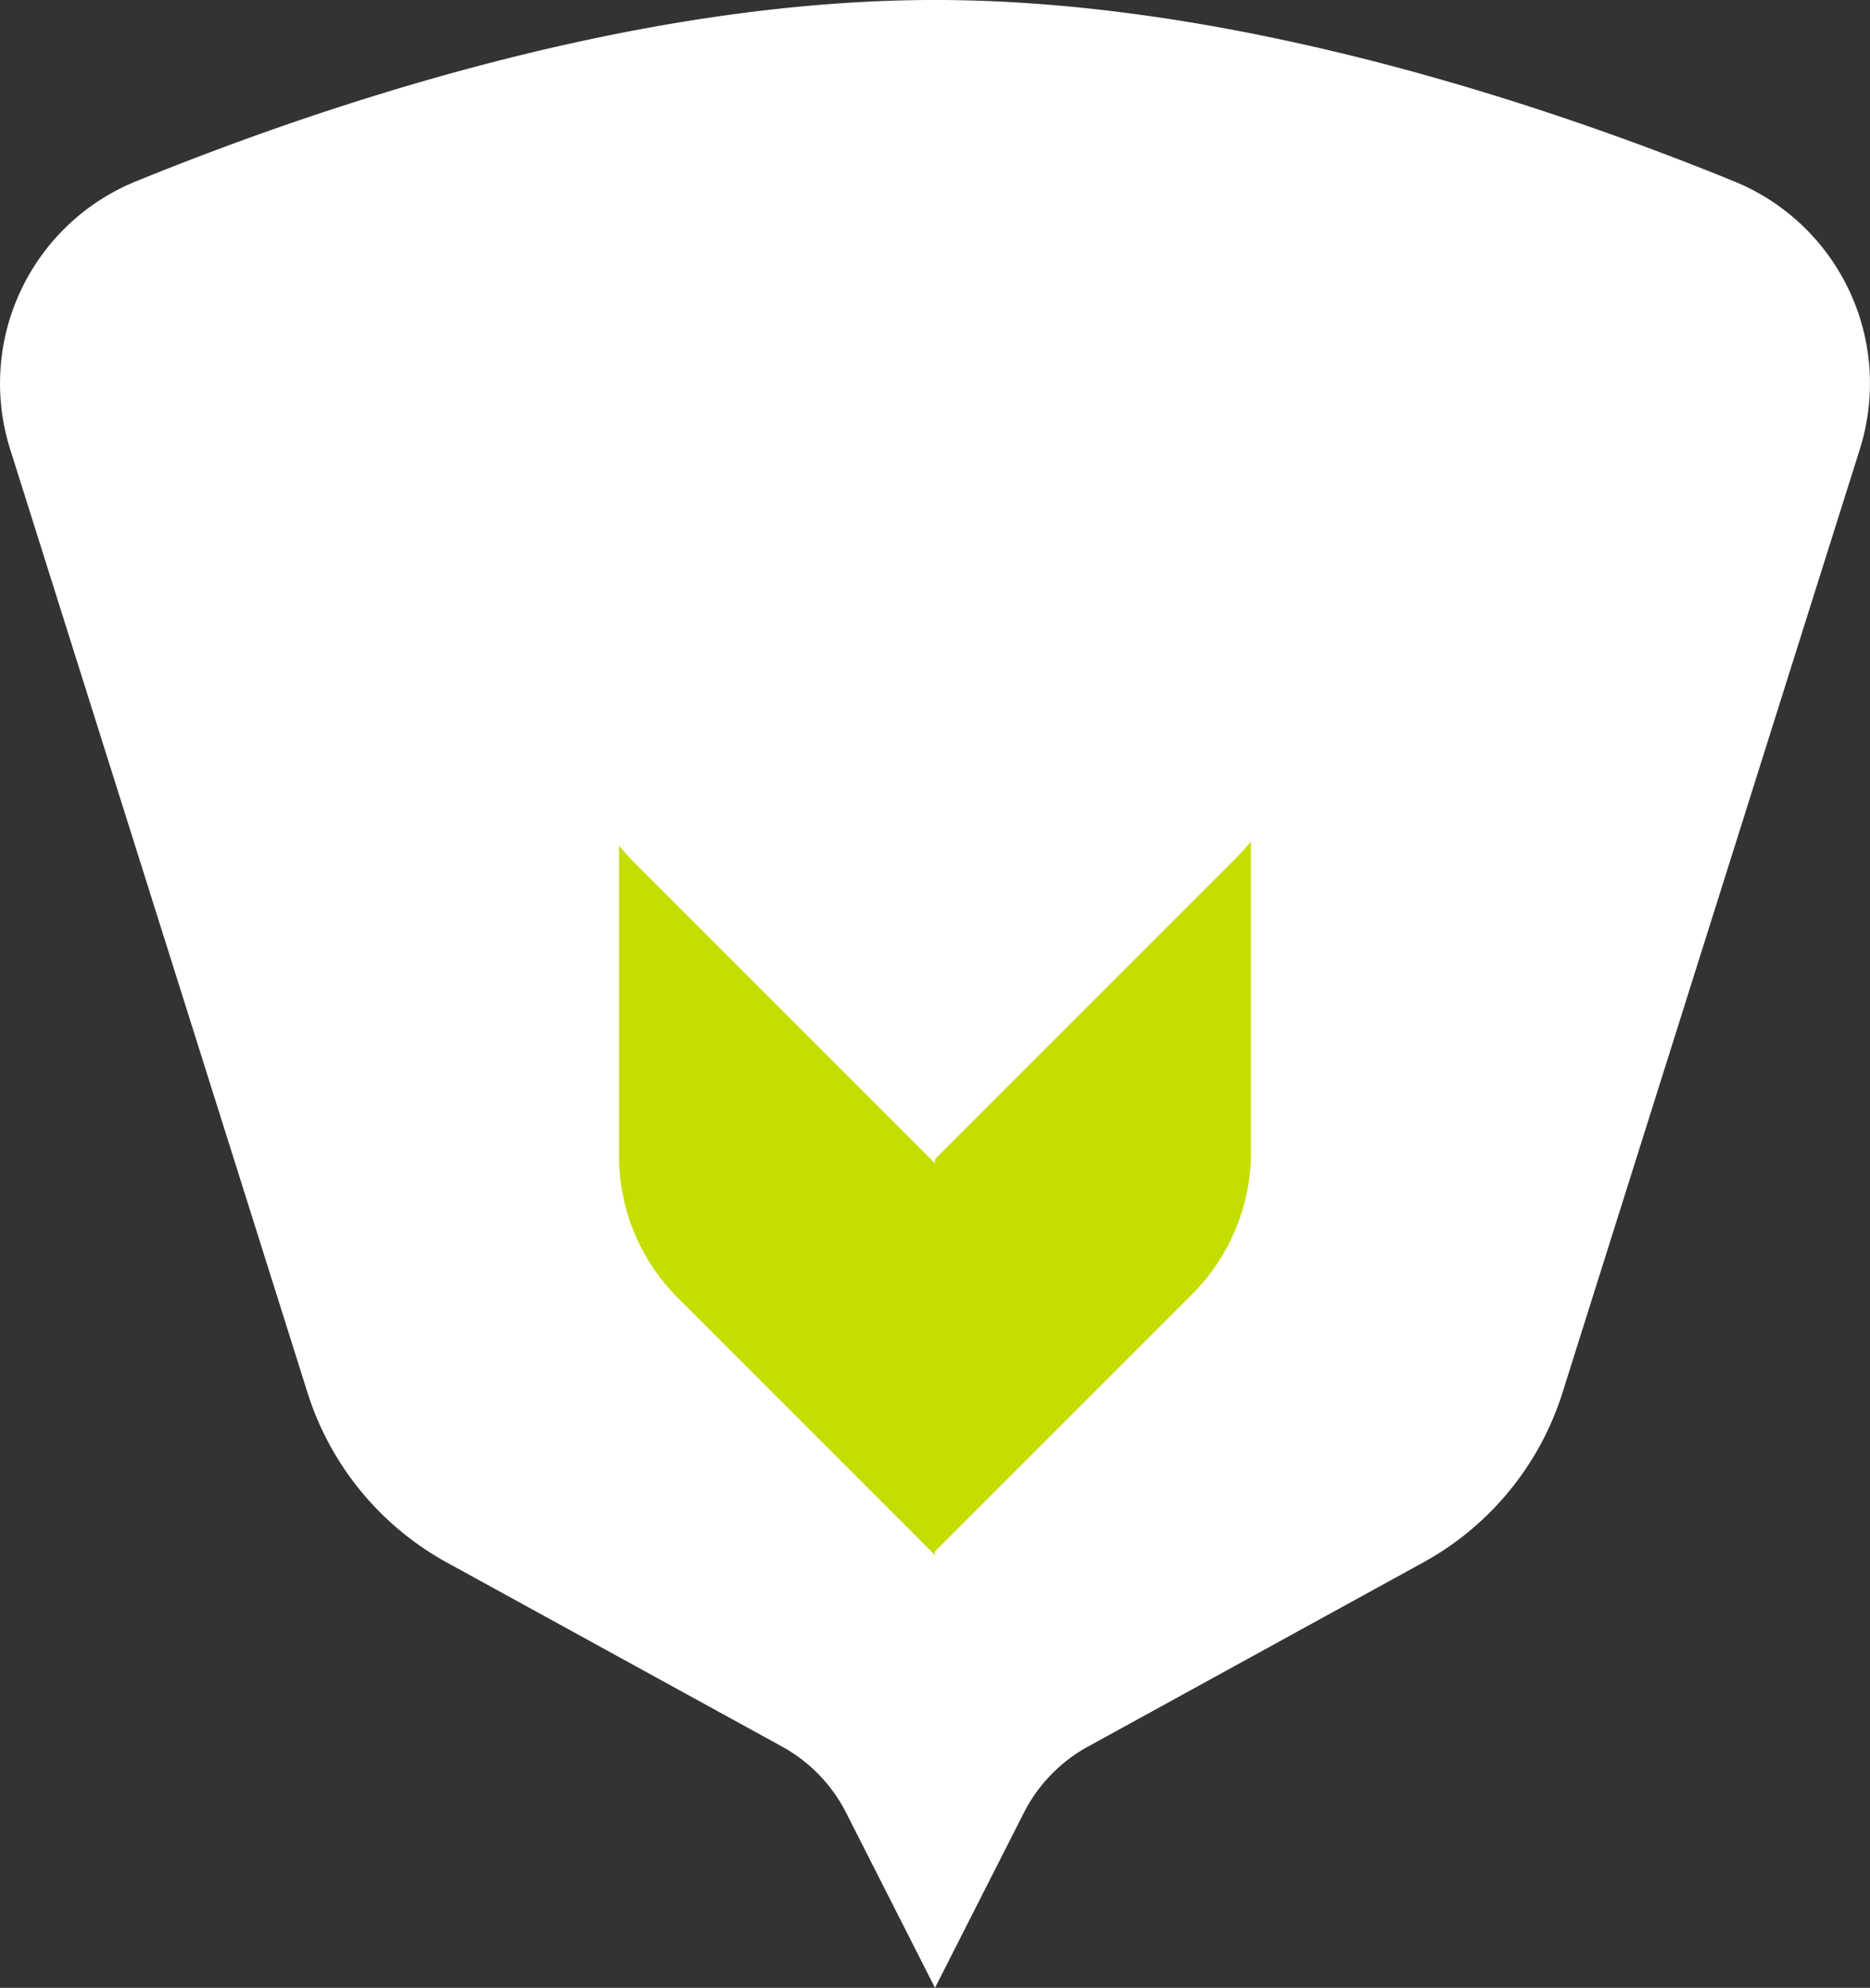 <?xml version="1.0" encoding="UTF-8"?>
<svg xmlns="http://www.w3.org/2000/svg" xmlns:xlink="http://www.w3.org/1999/xlink" id="Group_3574" data-name="Group 3574" width="120" height="127.526" viewBox="0 0 120 127.526">
  <rect x="0" y="0" width="120" height="127.526" fill="#333333" stroke="none"/>
  <defs>
    <clipPath id="clip-path">
      <rect id="Rectangle_93" data-name="Rectangle 93" width="120" height="127.527" fill="#fff"></rect>
    </clipPath>
  </defs>
  <g id="Group_64" data-name="Group 64" clip-path="url(#clip-path)">
    <path id="Path_145" data-name="Path 145" d="M60,127.527,54.3,116.3a10.03,10.03,0,0,0-4.114-4.25L28.673,100.239a18.927,18.927,0,0,1-8.942-10.9L.65,28.813A14,14,0,0,1,8.723,11.635C20.936,6.661,40.867,0,60,0s39.063,6.661,51.278,11.635a14,14,0,0,1,8.071,17.178L100.269,89.339a18.914,18.914,0,0,1-8.942,10.9L69.816,112.051A10.02,10.02,0,0,0,65.7,116.3Z" transform="translate(0 -0.001)" fill="#fff"></path>
    <path id="Path_146" data-name="Path 146" d="M61.652,31.176,42.39,50.438V50.7L23.13,31.444c-.359-.359-.7-.736-1.017-1.126v19.9a12.886,12.886,0,0,0,3.776,9.115l16.5,16.5v-.23l16.5-16.5a12.89,12.89,0,0,0,3.776-9.115V30.05c-.32.39-.657.767-1.017,1.126" transform="translate(17.609 23.929)" fill="#c5de00"></path>
  </g>
</svg>
